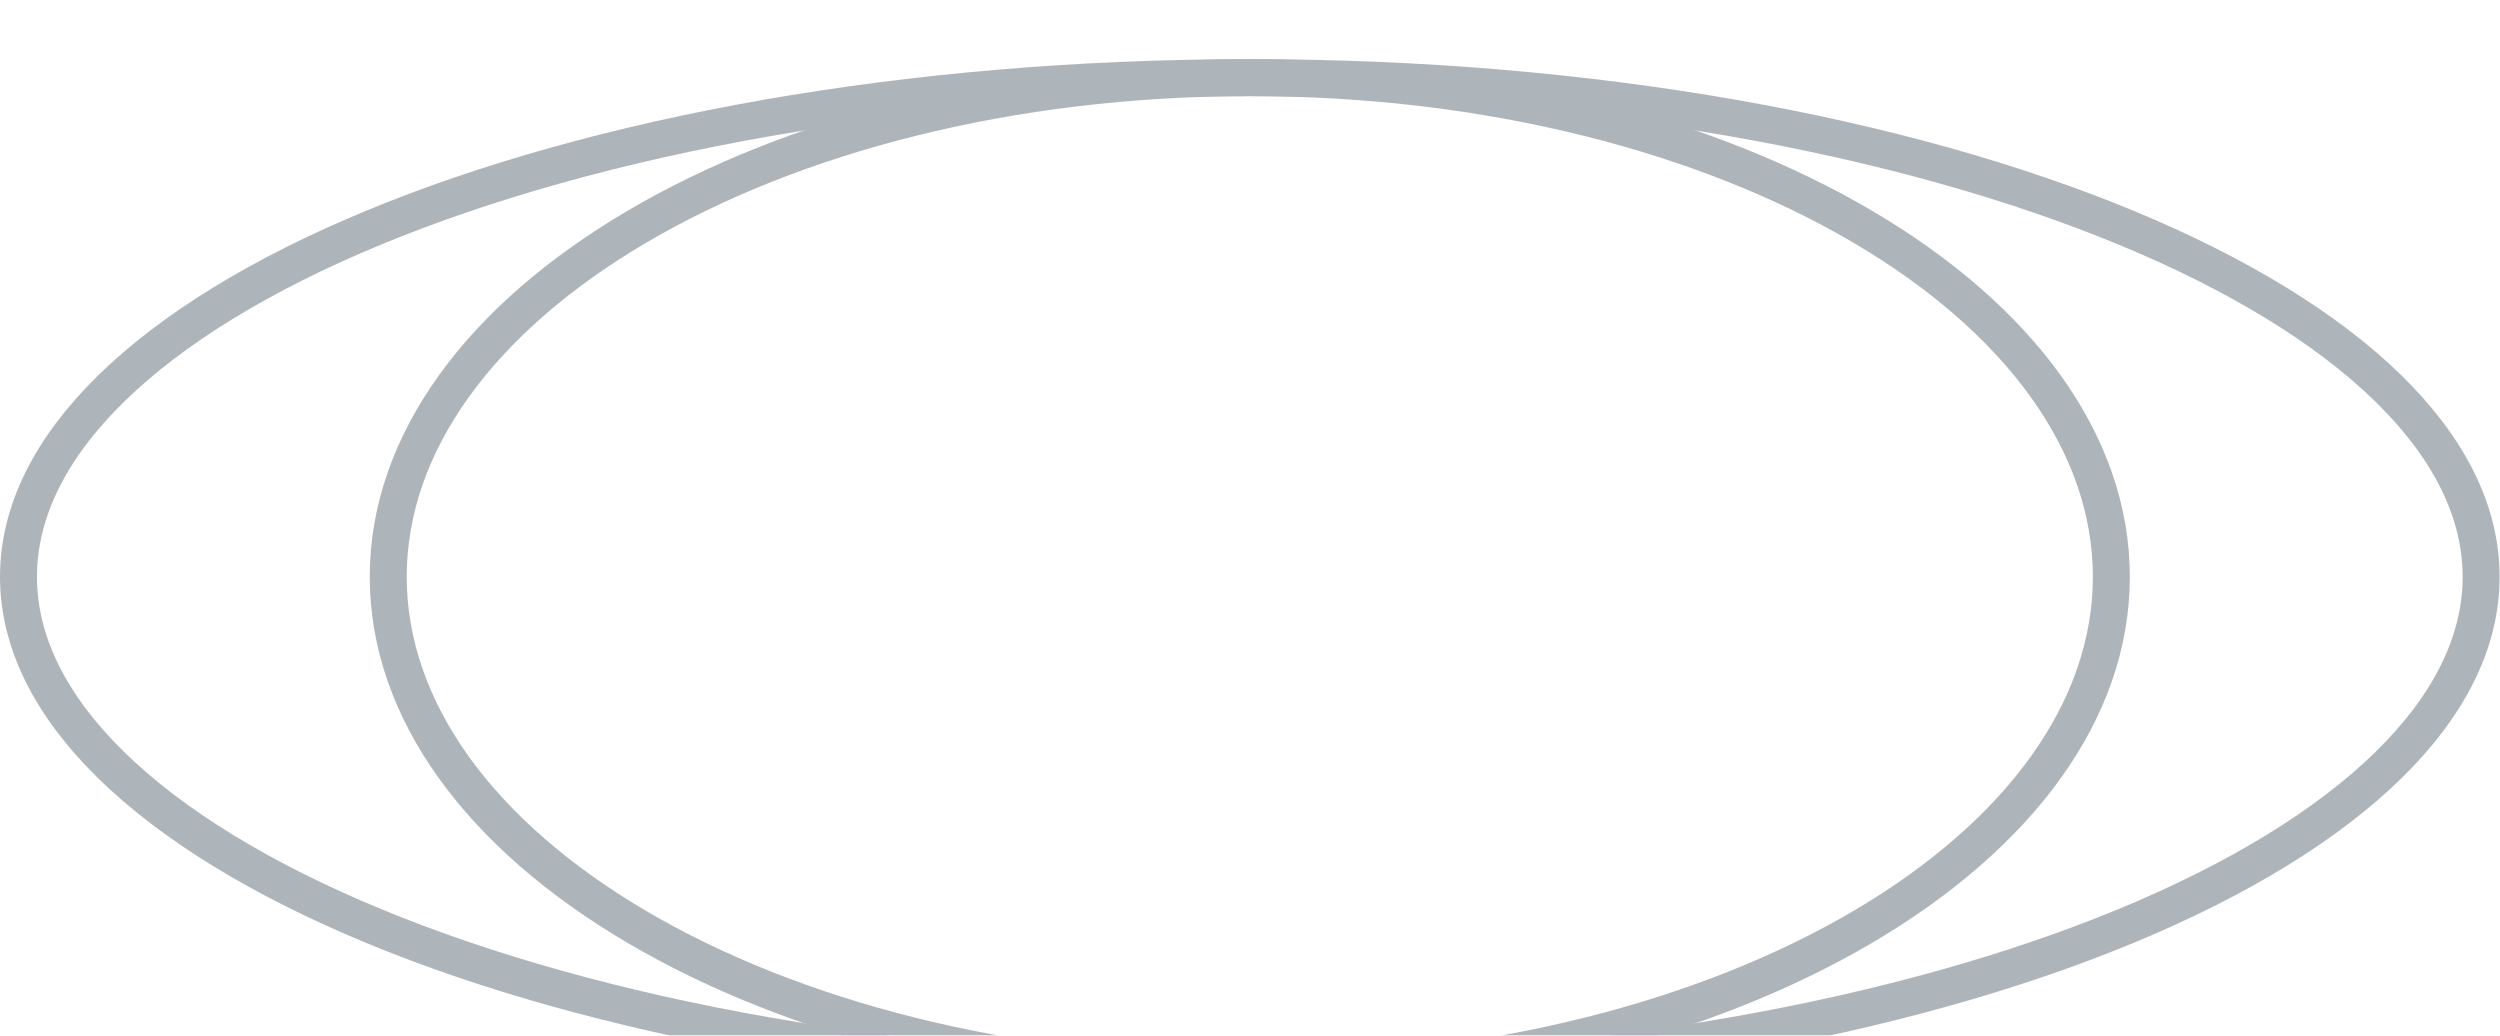 <?xml version="1.0" encoding="UTF-8"?> <svg xmlns="http://www.w3.org/2000/svg" width="169" height="70" viewBox="0 0 169 70" fill="none"><g filter="url(#filter0_i_338_949)"><path d="M84.487 1.25C107.695 1.25 128.646 5.148 143.75 11.404C151.304 14.533 157.336 18.227 161.46 22.266C165.579 26.3 167.723 30.601 167.724 34.994C167.724 39.388 165.579 43.688 161.46 47.723C157.336 51.761 151.305 55.456 143.75 58.585C128.646 64.841 107.695 68.739 84.487 68.739C61.28 68.739 40.327 64.841 25.224 58.585C17.669 55.456 11.637 51.761 7.514 47.723C3.394 43.688 1.25 39.388 1.25 34.994C1.25 30.601 3.394 26.3 7.514 22.266C11.637 18.227 17.669 14.533 25.224 11.404C40.327 5.148 61.28 1.25 84.487 1.25Z" stroke="#AEB5BA" stroke-width="2.5"></path><path d="M84.486 1.25C100.731 1.25 115.377 5.126 125.919 11.327C136.49 17.545 142.726 25.955 142.727 34.994C142.727 44.034 136.49 52.444 125.919 58.662C115.377 64.863 100.731 68.739 84.486 68.739C68.242 68.739 53.596 64.863 43.054 58.662C32.483 52.444 26.245 44.034 26.245 34.994C26.245 25.955 32.483 17.545 43.054 11.327C53.596 5.126 68.242 1.25 84.486 1.25Z" stroke="#AEB5BA" stroke-width="2.5"></path></g><defs><filter id="filter0_i_338_949" x="0" y="0" width="168.974" height="73.989" filterUnits="userSpaceOnUse" color-interpolation-filters="sRGB"><feFlood flood-opacity="0" result="BackgroundImageFix"></feFlood><feBlend mode="normal" in="SourceGraphic" in2="BackgroundImageFix" result="shape"></feBlend><feColorMatrix in="SourceAlpha" type="matrix" values="0 0 0 0 0 0 0 0 0 0 0 0 0 0 0 0 0 0 127 0" result="hardAlpha"></feColorMatrix><feOffset dy="3.999"></feOffset><feGaussianBlur stdDeviation="2"></feGaussianBlur><feComposite in2="hardAlpha" operator="arithmetic" k2="-1" k3="1"></feComposite><feColorMatrix type="matrix" values="0 0 0 0 0 0 0 0 0 0 0 0 0 0 0 0 0 0 0.25 0"></feColorMatrix><feBlend mode="normal" in2="shape" result="effect1_innerShadow_338_949"></feBlend></filter></defs></svg> 